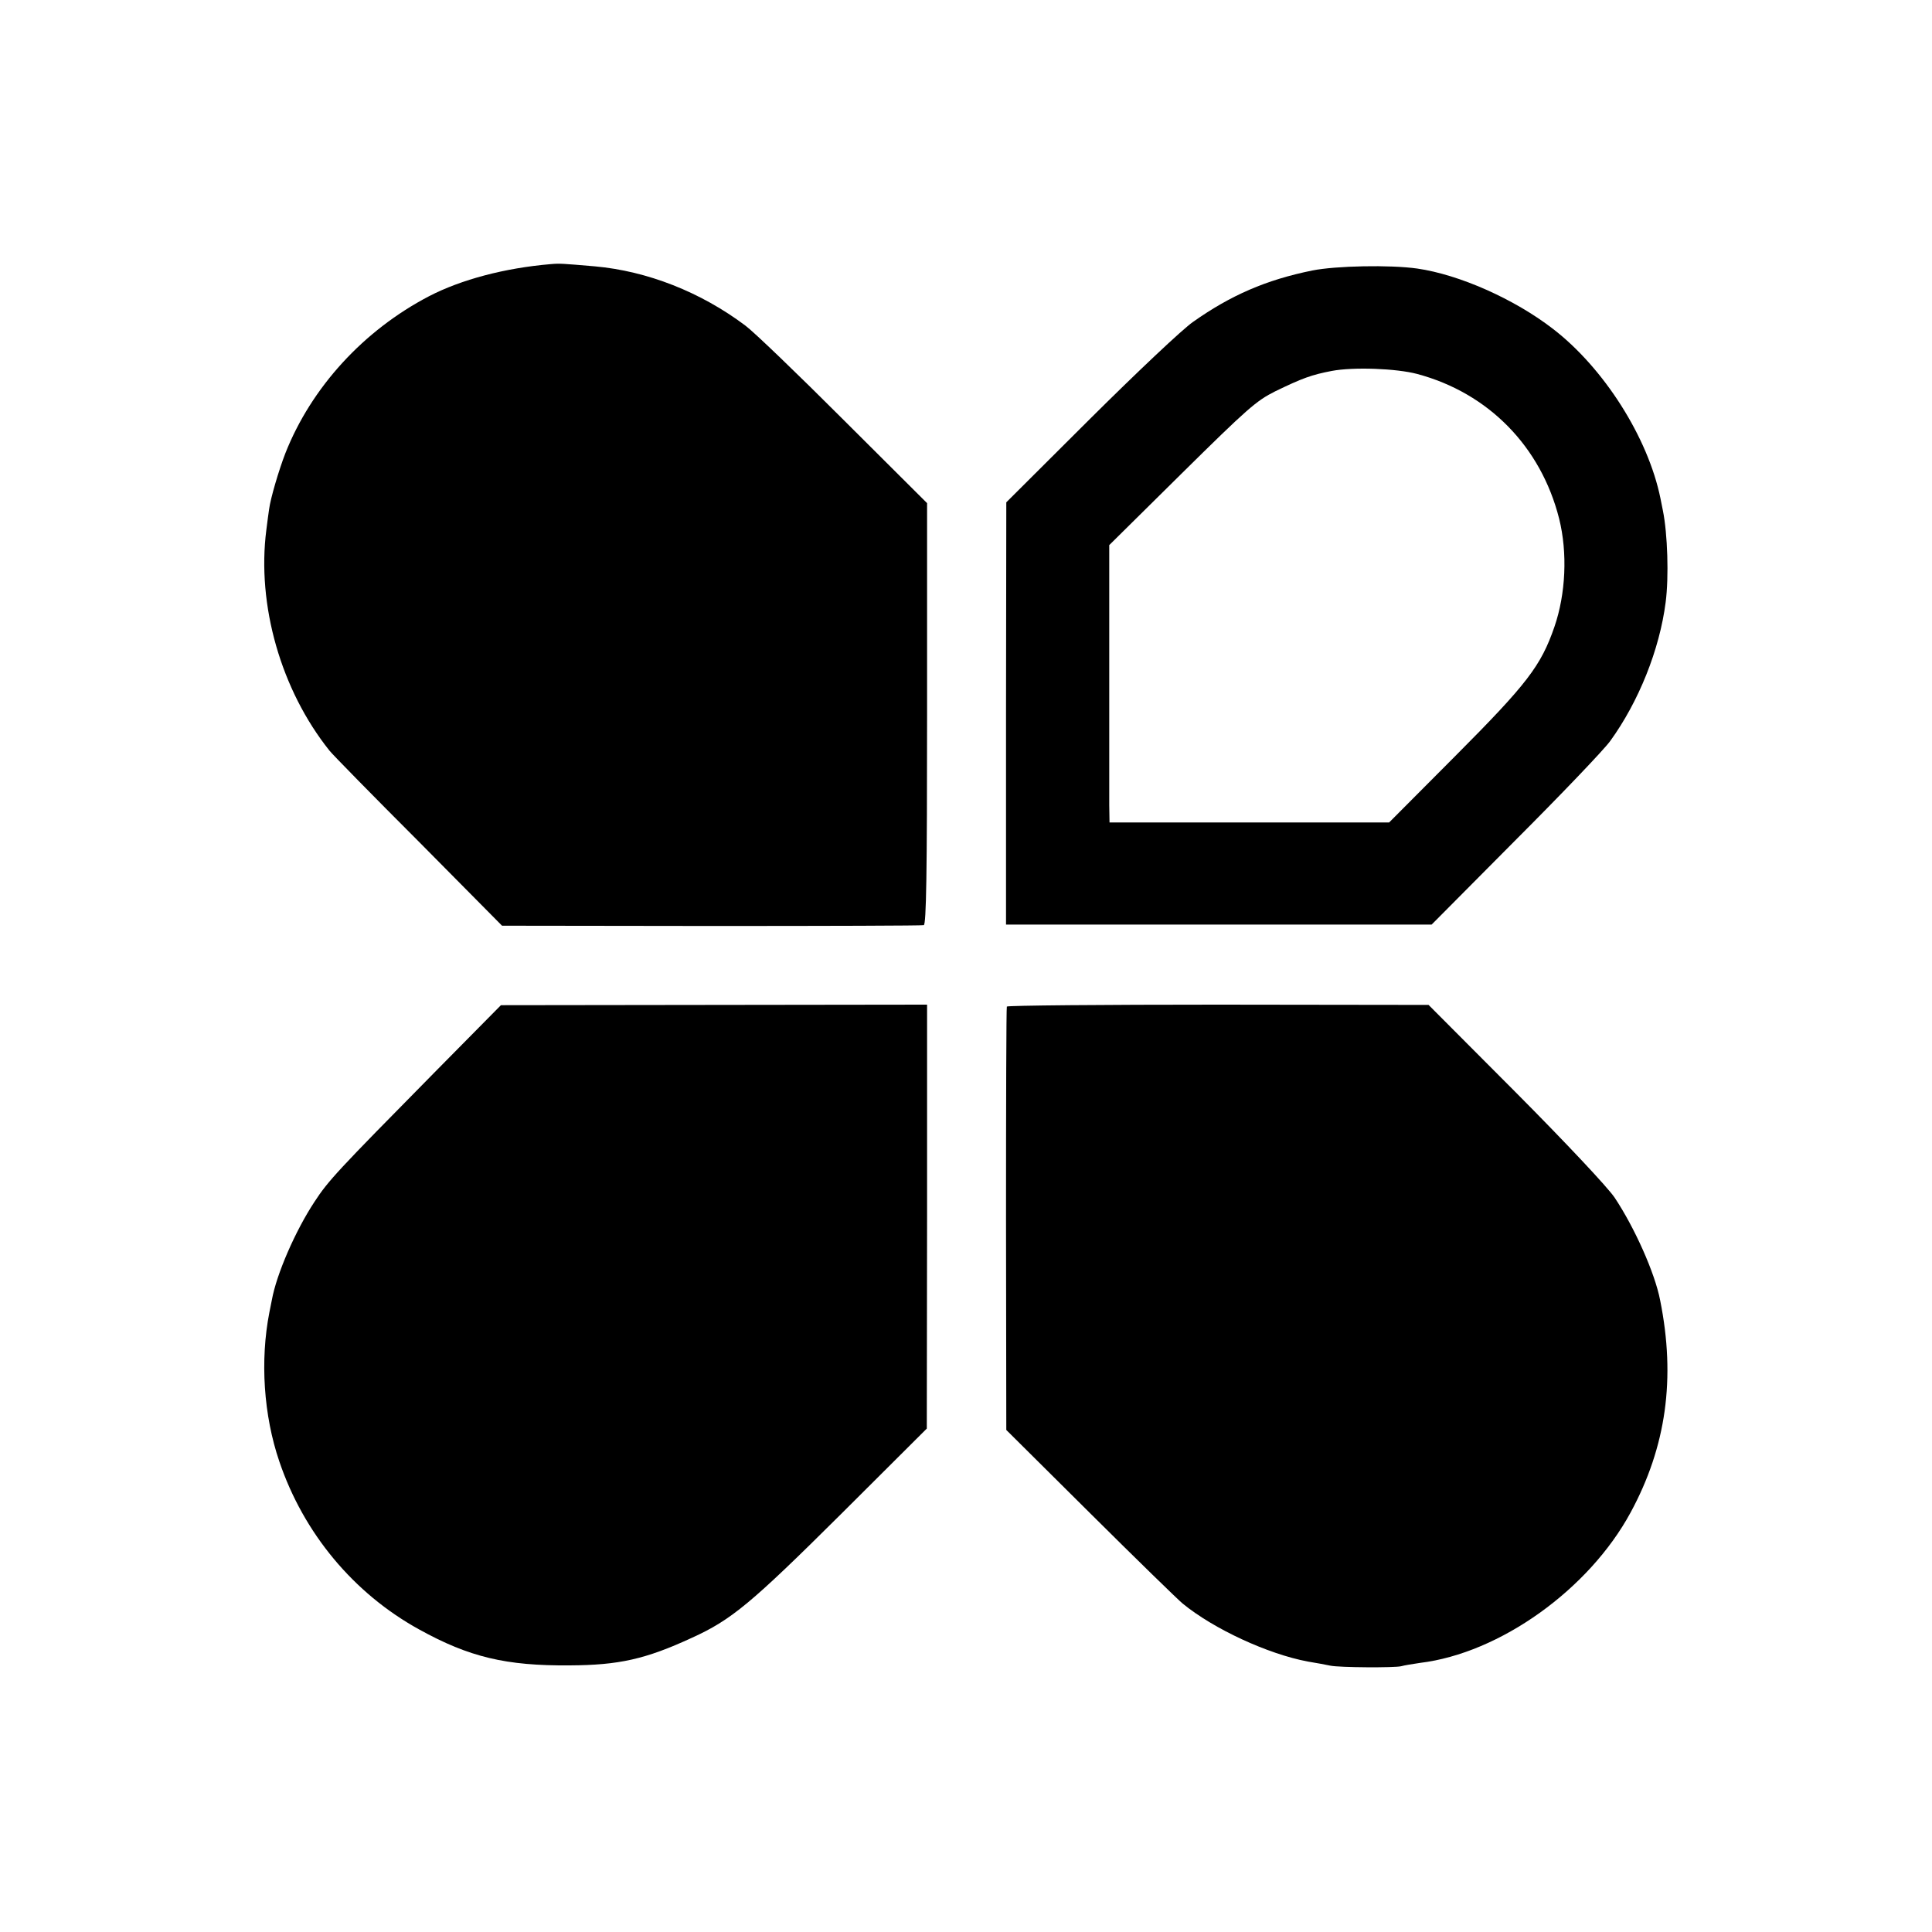 <?xml version="1.0" standalone="no"?>
<!DOCTYPE svg PUBLIC "-//W3C//DTD SVG 20010904//EN"
 "http://www.w3.org/TR/2001/REC-SVG-20010904/DTD/svg10.dtd">
<svg version="1.0" xmlns="http://www.w3.org/2000/svg"
 width="700pt" height="700pt" viewBox="0 0 700 700"
 preserveAspectRatio="xMidYMid meet">
<g transform="translate(0,700) scale(0.1,-0.1)"
fill="#000000" stroke="none">
<path d="M1995 6043 c-166 -14 -324 -56 -440 -116 -238 -124 -427 -331 -521
-569 -24 -62 -54 -164 -59 -203 -2 -11 -6 -45 -10 -75 -35 -272 53 -580 229
-800 11 -14 156 -162 323 -329 l302 -305 758 -1 c417 0 763 1 770 3 9 3 12
182 12 766 l0 763 -302 301 c-166 166 -326 320 -356 342 -162 122 -356 198
-546 215 -117 10 -127 11 -160 8z"/>
<path d="M4755 6020 c-168 -34 -296 -90 -432 -186 -38 -26 -205 -184 -373
-351 l-304 -303 -1 -765 0 -765 771 0 771 0 301 303 c166 166 322 329 346 362
103 142 179 331 201 503 12 92 7 248 -10 332 -3 14 -7 34 -9 45 -45 220 -205
472 -390 614 -140 108 -339 196 -491 218 -99 14 -295 10 -380 -7z m380 -375
c258 -69 448 -263 514 -524 31 -124 24 -273 -17 -392 -49 -142 -99 -207 -361
-470 l-238 -239 -506 0 -507 0 -1 63 c0 34 0 260 0 502 l0 440 263 260 c238
235 270 263 338 297 99 48 132 60 205 74 79 15 235 9 310 -11z"/>
<path d="M1570 3110 c-350 -355 -380 -387 -431 -465 -69 -105 -137 -261 -154
-355 -3 -14 -7 -34 -9 -45 -34 -174 -21 -373 36 -540 88 -260 269 -478 507
-609 181 -100 314 -132 546 -130 177 1 273 22 442 100 143 65 214 124 540 448
l311 310 1 768 0 768 -772 -1 -772 -1 -245 -248z"/>
<path d="M3648 3353 c-2 -5 -3 -351 -3 -771 l1 -763 304 -302 c168 -167 319
-314 335 -327 112 -92 309 -183 453 -210 31 -5 68 -12 82 -15 33 -7 234 -8
257 -2 10 3 41 8 68 12 289 35 612 266 763 545 129 238 164 486 107 769 -19
99 -93 264 -165 372 -25 37 -175 197 -358 381 l-316 317 -762 1 c-420 0 -764
-3 -766 -7z"/>
</g>
</svg>
